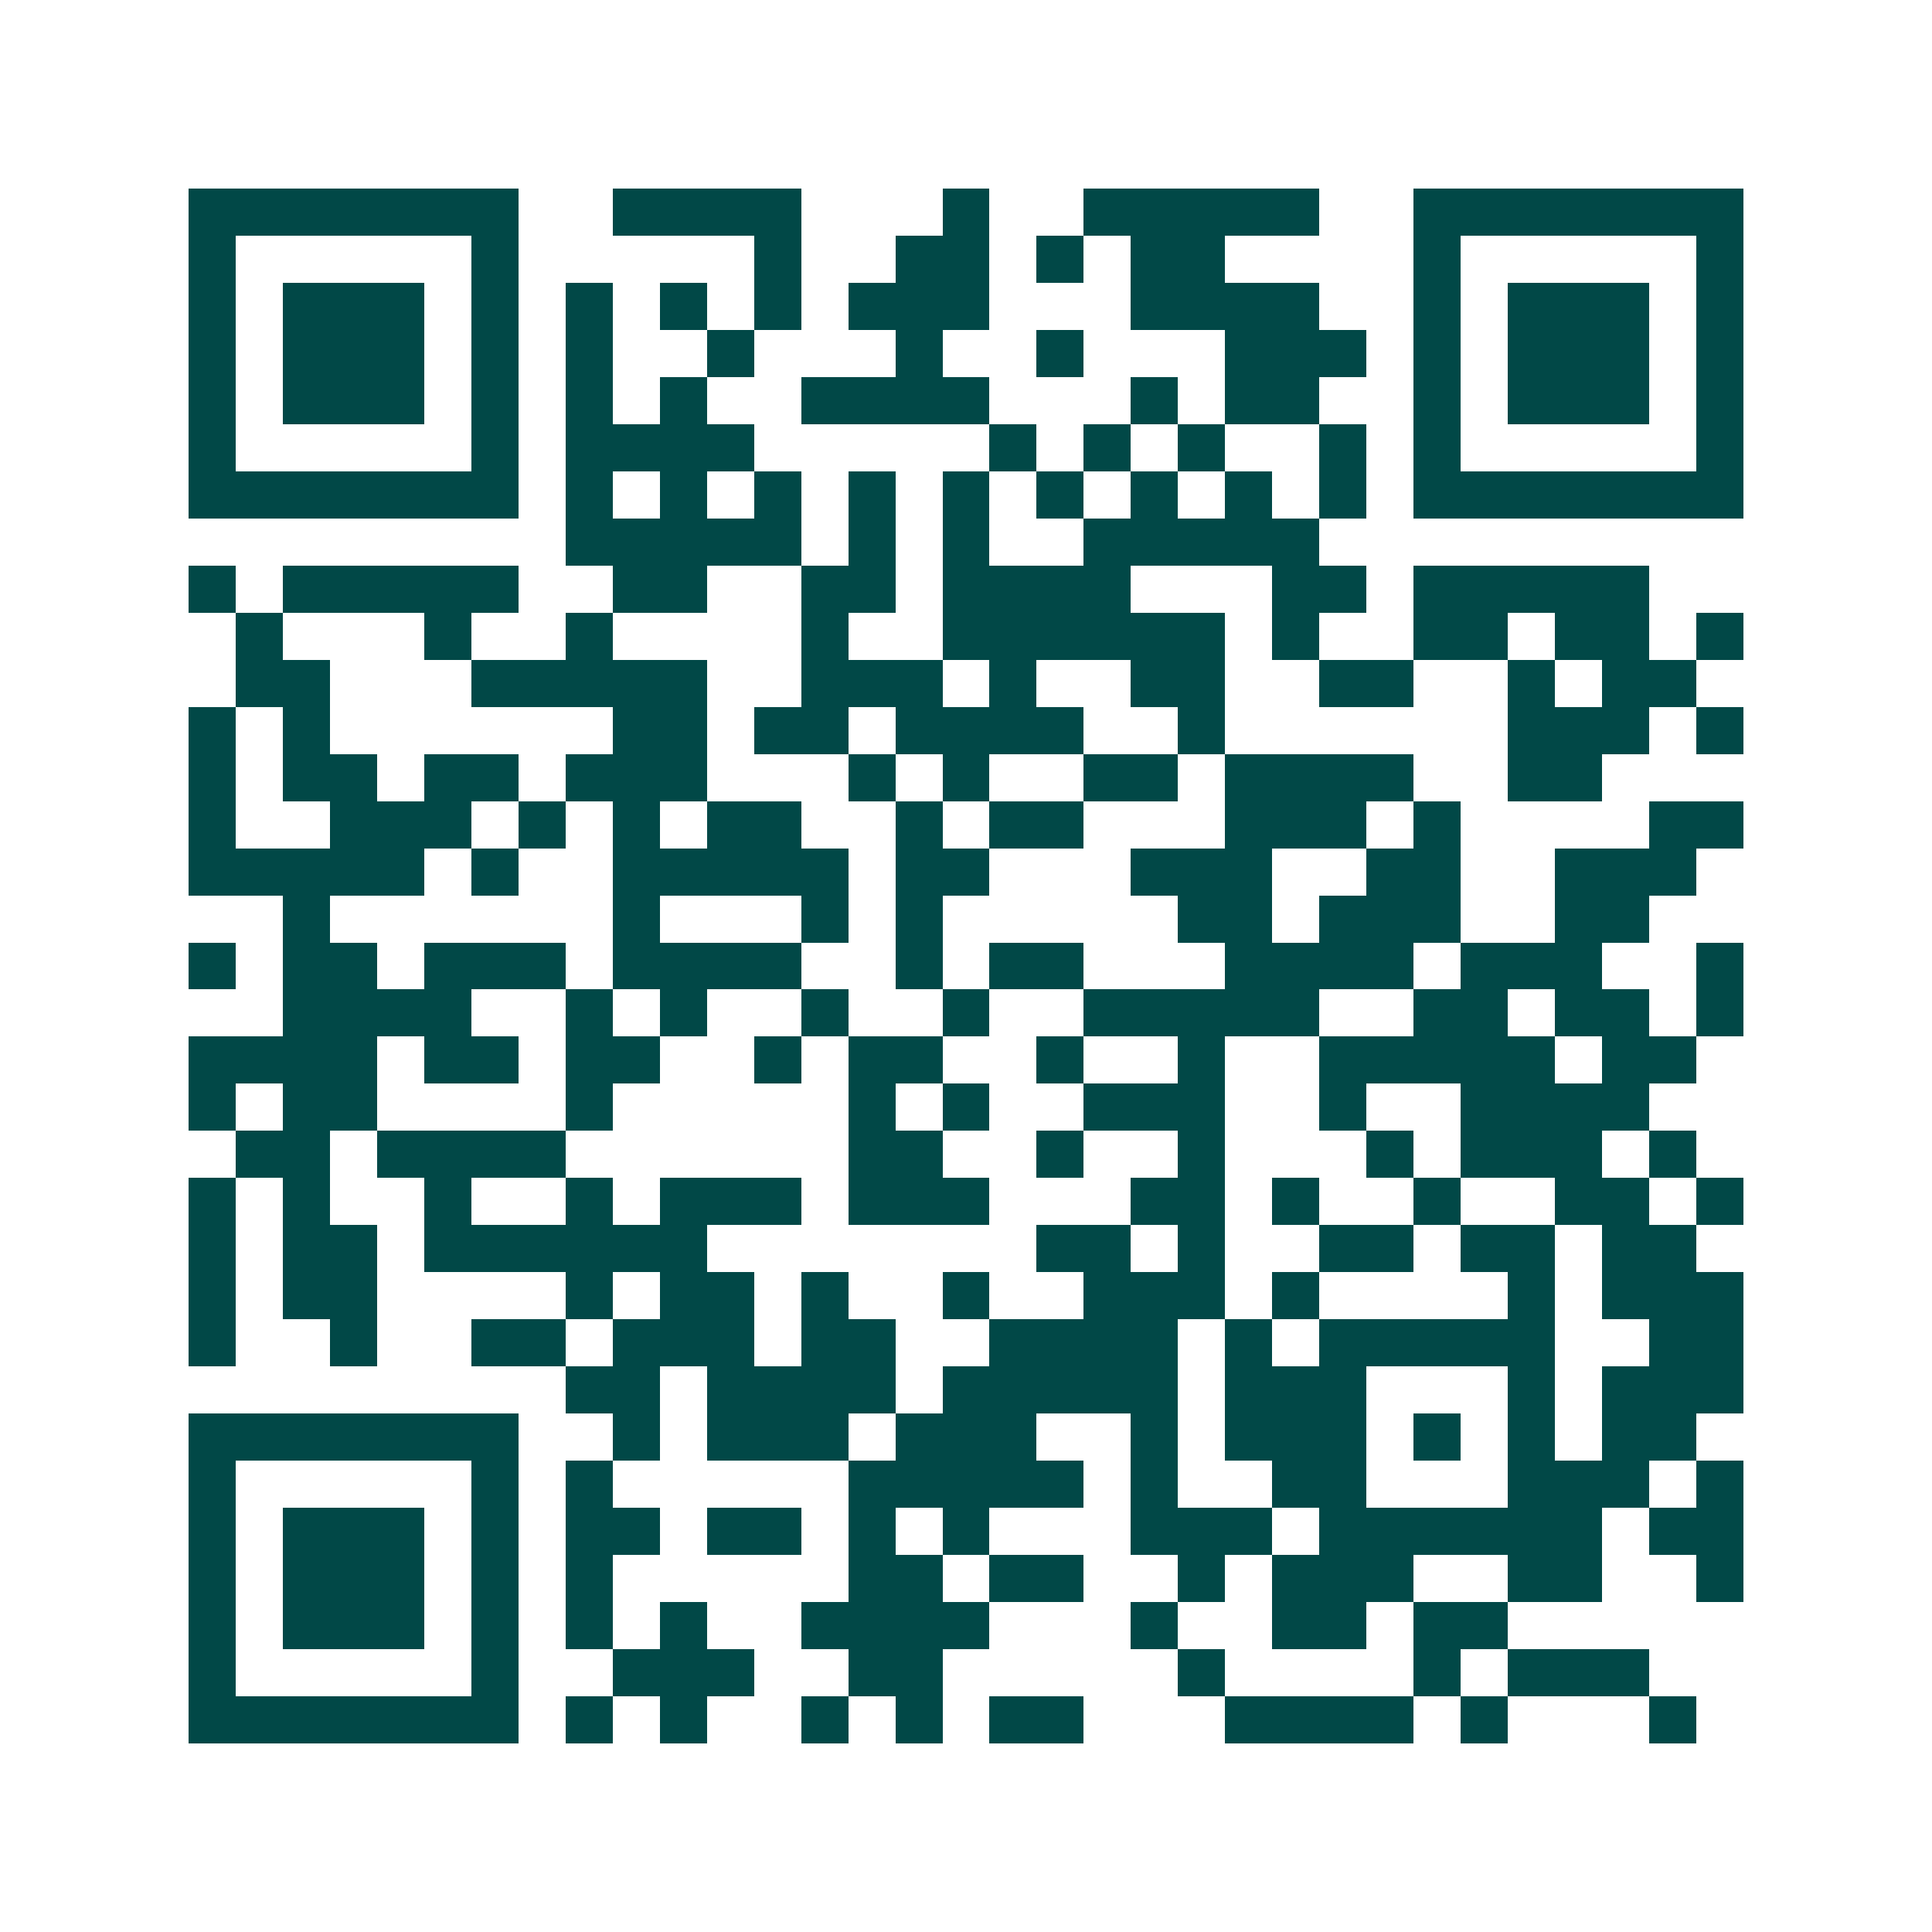 <svg xmlns="http://www.w3.org/2000/svg" width="200" height="200" viewBox="0 0 41 41" shape-rendering="crispEdges"><path fill="#ffffff" d="M0 0h41v41H0z"/><path stroke="#014847" d="M4 4.5h7m2 0h4m3 0h1m2 0h5m2 0h7M4 5.5h1m5 0h1m5 0h1m2 0h2m1 0h1m1 0h2m4 0h1m5 0h1M4 6.5h1m1 0h3m1 0h1m1 0h1m1 0h1m1 0h1m1 0h3m3 0h4m2 0h1m1 0h3m1 0h1M4 7.5h1m1 0h3m1 0h1m1 0h1m2 0h1m3 0h1m2 0h1m3 0h3m1 0h1m1 0h3m1 0h1M4 8.5h1m1 0h3m1 0h1m1 0h1m1 0h1m2 0h4m3 0h1m1 0h2m2 0h1m1 0h3m1 0h1M4 9.5h1m5 0h1m1 0h4m5 0h1m1 0h1m1 0h1m2 0h1m1 0h1m5 0h1M4 10.5h7m1 0h1m1 0h1m1 0h1m1 0h1m1 0h1m1 0h1m1 0h1m1 0h1m1 0h1m1 0h7M12 11.5h5m1 0h1m1 0h1m2 0h5M4 12.5h1m1 0h5m2 0h2m2 0h2m1 0h4m3 0h2m1 0h5M5 13.5h1m3 0h1m2 0h1m4 0h1m2 0h6m1 0h1m2 0h2m1 0h2m1 0h1M5 14.5h2m3 0h5m2 0h3m1 0h1m2 0h2m2 0h2m2 0h1m1 0h2M4 15.5h1m1 0h1m6 0h2m1 0h2m1 0h4m2 0h1m6 0h3m1 0h1M4 16.5h1m1 0h2m1 0h2m1 0h3m3 0h1m1 0h1m2 0h2m1 0h4m2 0h2M4 17.5h1m2 0h3m1 0h1m1 0h1m1 0h2m2 0h1m1 0h2m3 0h3m1 0h1m4 0h2M4 18.5h5m1 0h1m2 0h5m1 0h2m3 0h3m2 0h2m2 0h3M6 19.5h1m6 0h1m3 0h1m1 0h1m5 0h2m1 0h3m2 0h2M4 20.5h1m1 0h2m1 0h3m1 0h4m2 0h1m1 0h2m3 0h4m1 0h3m2 0h1M6 21.5h4m2 0h1m1 0h1m2 0h1m2 0h1m2 0h5m2 0h2m1 0h2m1 0h1M4 22.5h4m1 0h2m1 0h2m2 0h1m1 0h2m2 0h1m2 0h1m2 0h5m1 0h2M4 23.5h1m1 0h2m4 0h1m5 0h1m1 0h1m2 0h3m2 0h1m2 0h4M5 24.5h2m1 0h4m6 0h2m2 0h1m2 0h1m3 0h1m1 0h3m1 0h1M4 25.5h1m1 0h1m2 0h1m2 0h1m1 0h3m1 0h3m3 0h2m1 0h1m2 0h1m2 0h2m1 0h1M4 26.5h1m1 0h2m1 0h6m7 0h2m1 0h1m2 0h2m1 0h2m1 0h2M4 27.5h1m1 0h2m4 0h1m1 0h2m1 0h1m2 0h1m2 0h3m1 0h1m4 0h1m1 0h3M4 28.5h1m2 0h1m2 0h2m1 0h3m1 0h2m2 0h4m1 0h1m1 0h5m2 0h2M12 29.5h2m1 0h4m1 0h5m1 0h3m3 0h1m1 0h3M4 30.5h7m2 0h1m1 0h3m1 0h3m2 0h1m1 0h3m1 0h1m1 0h1m1 0h2M4 31.5h1m5 0h1m1 0h1m5 0h5m1 0h1m2 0h2m3 0h3m1 0h1M4 32.5h1m1 0h3m1 0h1m1 0h2m1 0h2m1 0h1m1 0h1m3 0h3m1 0h6m1 0h2M4 33.5h1m1 0h3m1 0h1m1 0h1m5 0h2m1 0h2m2 0h1m1 0h3m2 0h2m2 0h1M4 34.5h1m1 0h3m1 0h1m1 0h1m1 0h1m2 0h4m3 0h1m2 0h2m1 0h2M4 35.5h1m5 0h1m2 0h3m2 0h2m5 0h1m4 0h1m1 0h3M4 36.5h7m1 0h1m1 0h1m2 0h1m1 0h1m1 0h2m3 0h4m1 0h1m3 0h1"/></svg>
